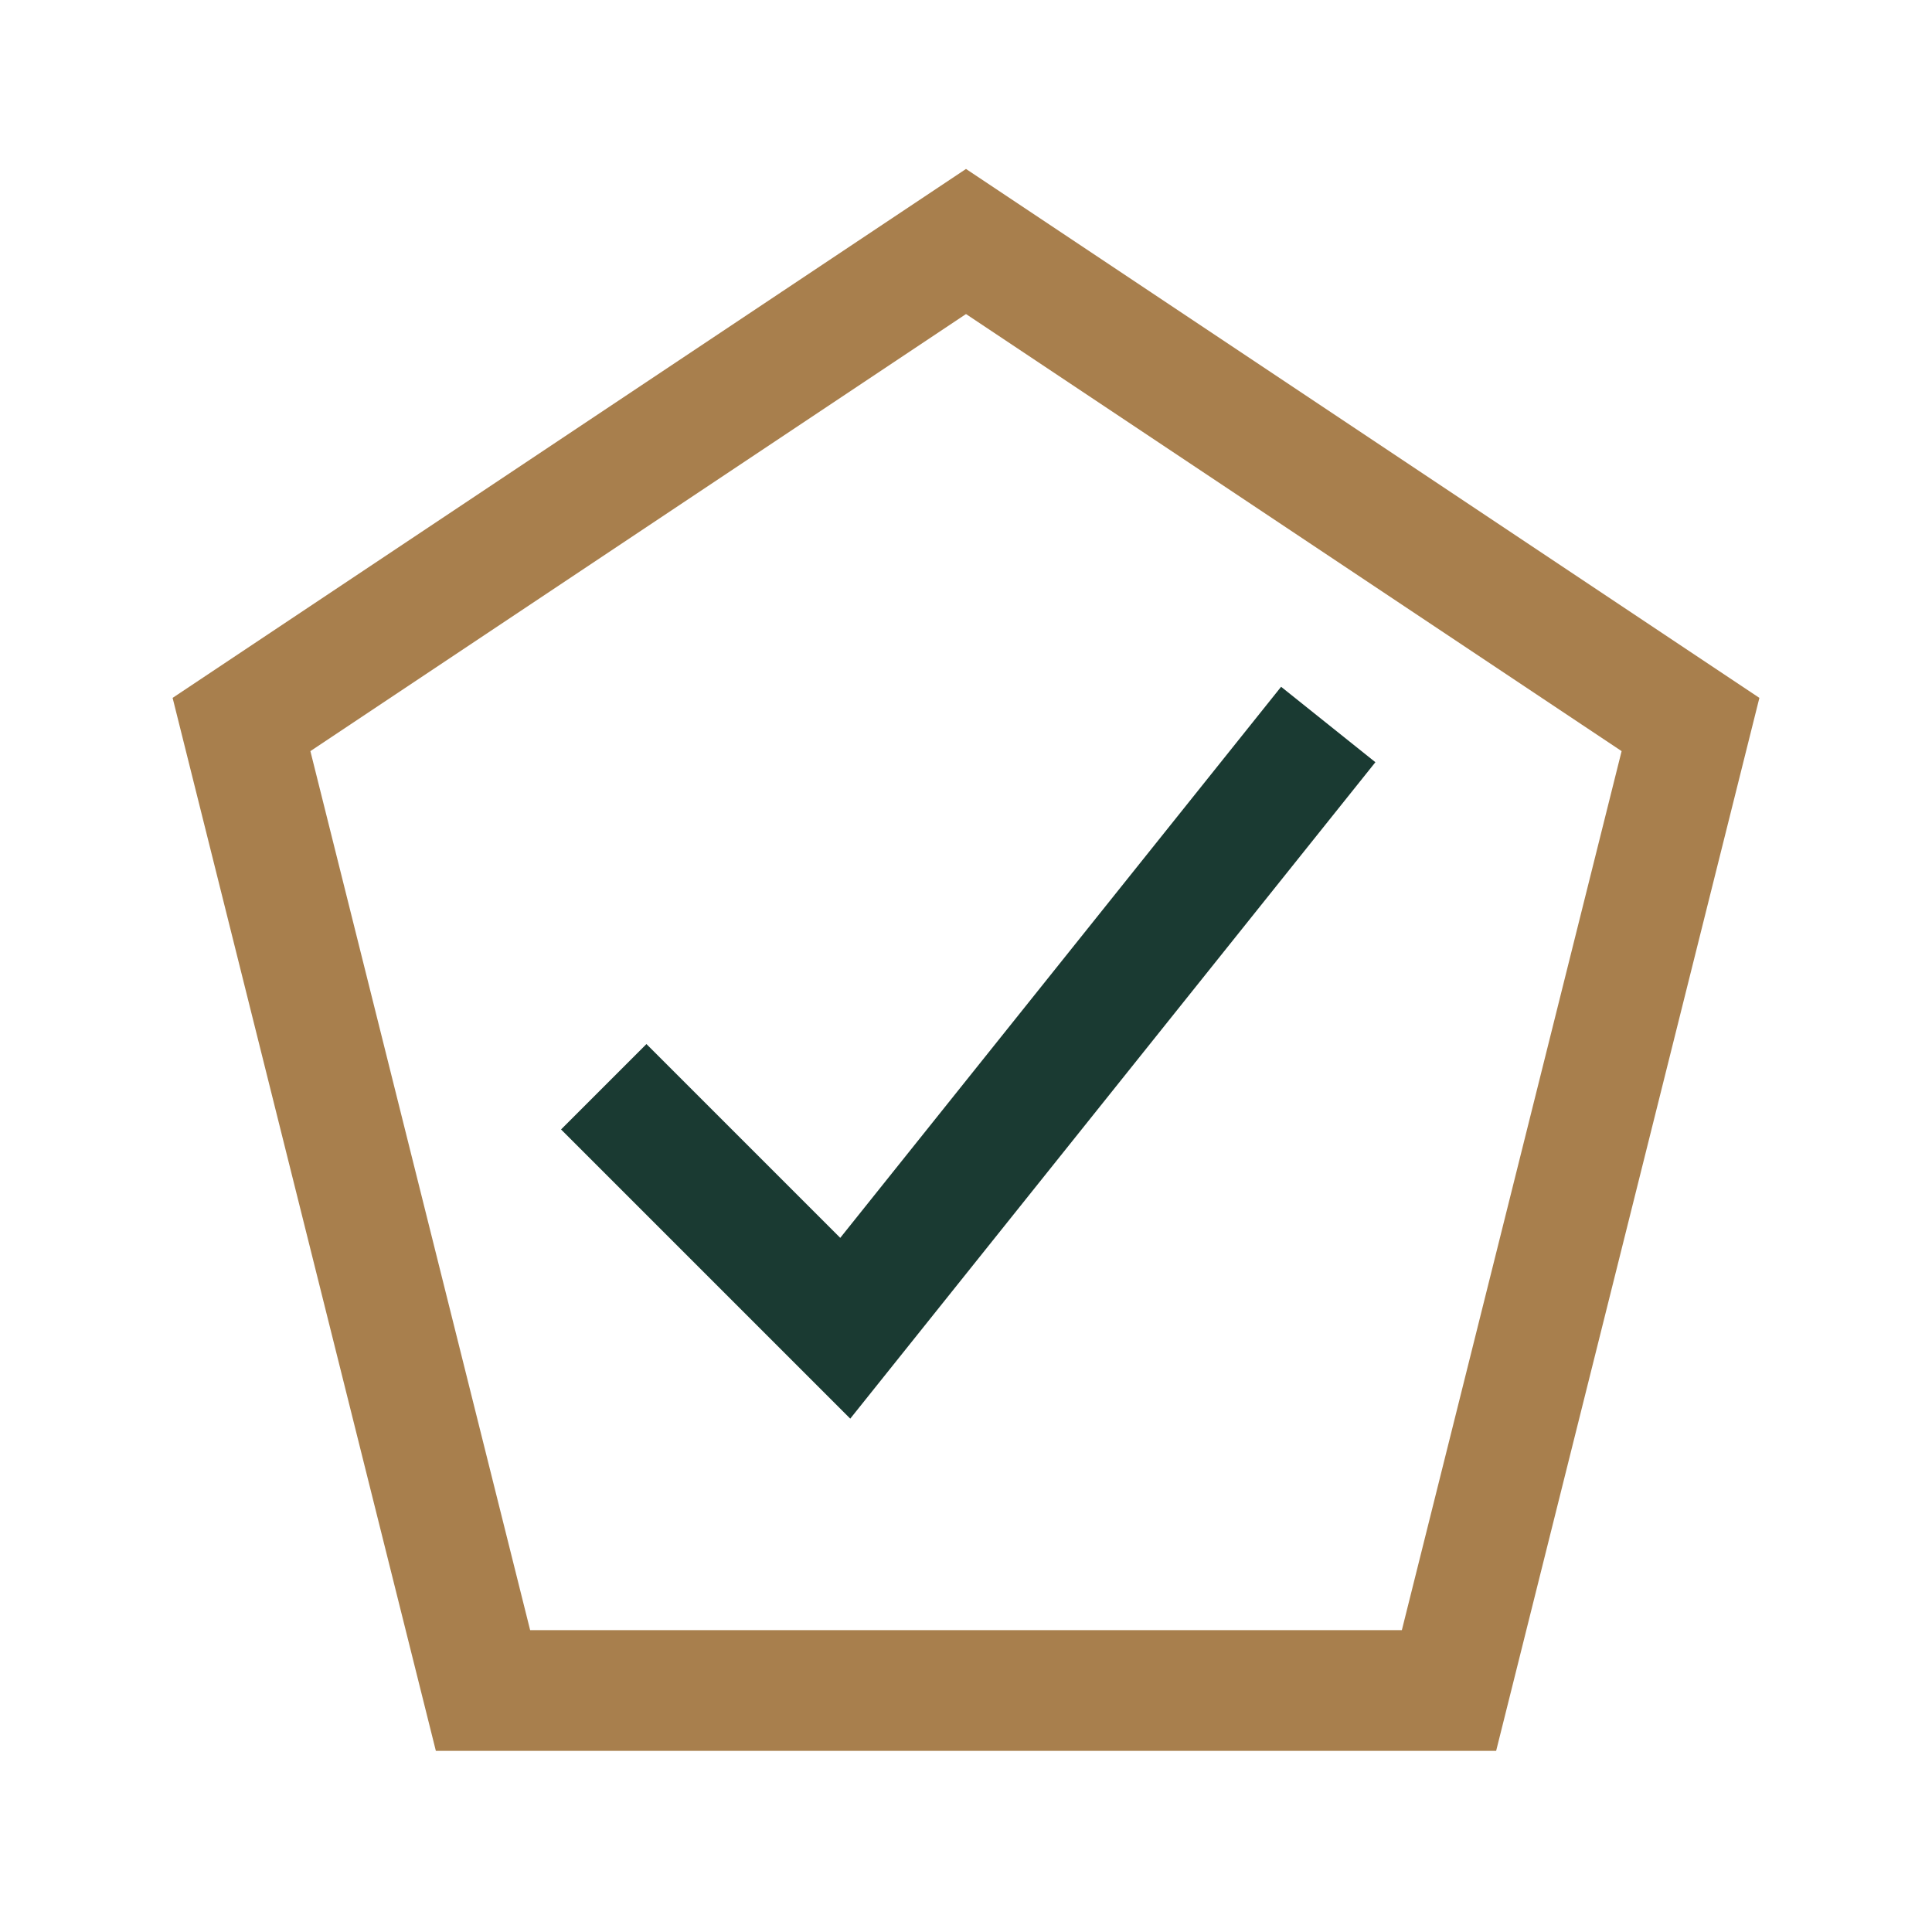<?xml version="1.0" encoding="UTF-8"?>
<svg xmlns="http://www.w3.org/2000/svg" width="32" height="32" viewBox="0 0 32 32"><polygon points="16,4 28,12 24,28 8,28 4,12" fill="none" stroke="#A87F4D" stroke-width="2"/><path d="M10 18l4 4 8-10" fill="none" stroke="#1A3A32" stroke-width="2"/></svg>